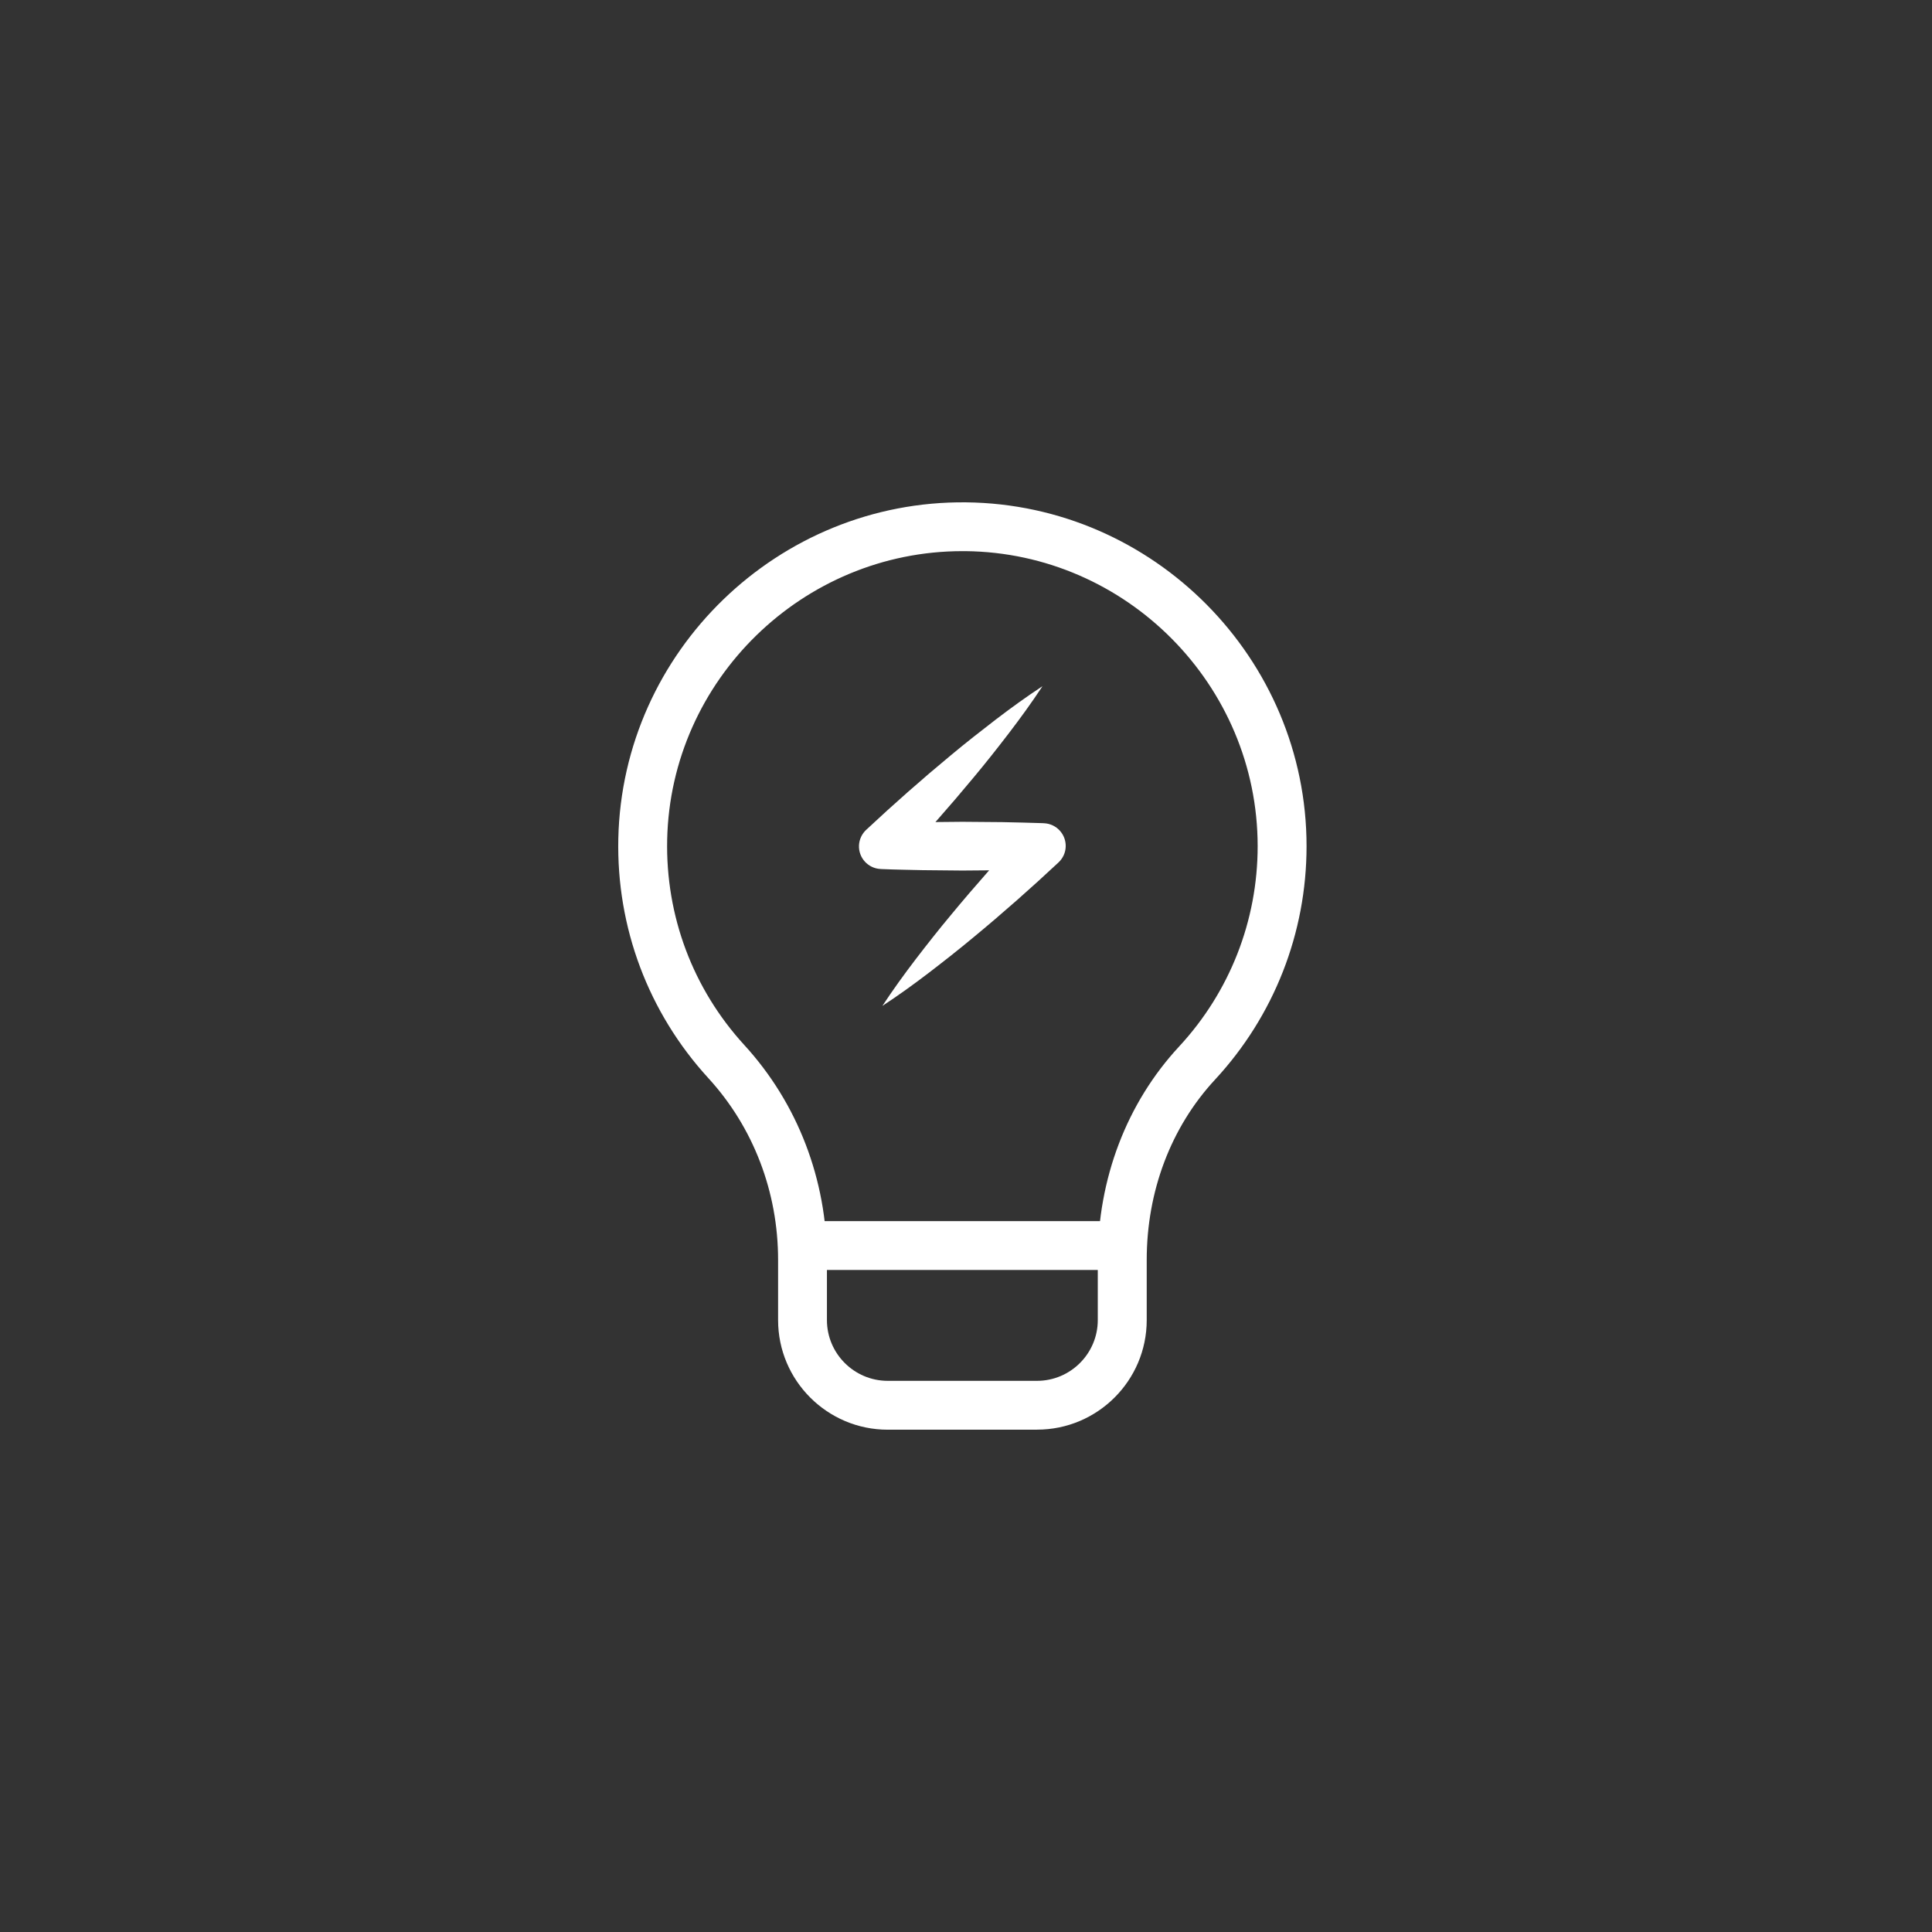 <svg width="100" height="100" viewBox="0 0 100 100" fill="none" xmlns="http://www.w3.org/2000/svg">
<rect x="0" y="0" width="100" height="100" fill="#333333" stroke="none"/>
<path d="M53.674 74.001H45.95C42.82 74.001 40.274 71.457 40.274 68.329V65.214C40.274 61.69 38.992 58.345 36.664 55.804C33.559 52.411 31.903 48.008 32.004 43.405C32.217 33.706 40.289 25.9 50.005 26.001C59.721 26.105 67.627 34.088 67.627 43.799C67.627 48.293 65.943 52.585 62.889 55.882C60.608 58.343 59.354 61.657 59.354 65.214V68.327C59.354 71.454 56.809 73.998 53.679 73.998L53.674 74.001ZM49.816 28.527C41.553 28.527 34.712 35.192 34.533 43.458C34.447 47.409 35.865 51.186 38.53 54.096C41.285 57.108 42.802 61.054 42.802 65.212V68.327C42.802 70.062 44.216 71.472 45.95 71.472H53.674C55.41 71.472 56.821 70.06 56.821 68.327V65.214C56.821 61.018 58.315 57.095 61.031 54.167C63.652 51.337 65.096 47.657 65.096 43.799C65.096 35.467 58.313 28.616 49.977 28.527C49.924 28.527 49.869 28.527 49.816 28.527Z" fill="white"/>
<path d="M58.088 65.732H41.541C40.843 65.732 40.277 65.166 40.277 64.469C40.277 63.772 40.843 63.206 41.541 63.206H58.088C58.785 63.206 59.352 63.772 59.352 64.469C59.352 65.166 58.785 65.732 58.088 65.732Z" fill="white"/>
<path d="M53.949 35.533C53.401 36.364 52.822 37.162 52.225 37.943C51.626 38.724 51.019 39.494 50.392 40.244C49.143 41.752 47.849 43.215 46.516 44.64L45.674 42.611C46.365 42.581 47.052 42.576 47.742 42.556L49.81 42.536L51.879 42.553C52.569 42.571 53.256 42.579 53.947 42.606L54.038 42.611C54.685 42.639 55.188 43.188 55.16 43.834C55.148 44.153 55.003 44.438 54.788 44.64C53.363 45.971 51.901 47.265 50.389 48.513C49.639 49.139 48.865 49.746 48.086 50.344C47.305 50.941 46.504 51.519 45.672 52.065C46.218 51.234 46.797 50.435 47.394 49.652C47.993 48.872 48.599 48.101 49.227 47.351C50.475 45.843 51.77 44.38 53.102 42.955L53.944 44.989C53.254 45.019 52.566 45.024 51.876 45.042L49.808 45.059L47.74 45.039C47.05 45.022 46.362 45.014 45.672 44.984L45.578 44.979C44.931 44.948 44.433 44.403 44.461 43.756C44.476 43.438 44.618 43.155 44.833 42.953C46.258 41.621 47.722 40.328 49.231 39.08C49.982 38.453 50.756 37.847 51.535 37.248C52.316 36.652 53.115 36.071 53.947 35.525L53.949 35.533Z" fill="white"/>
</svg>
